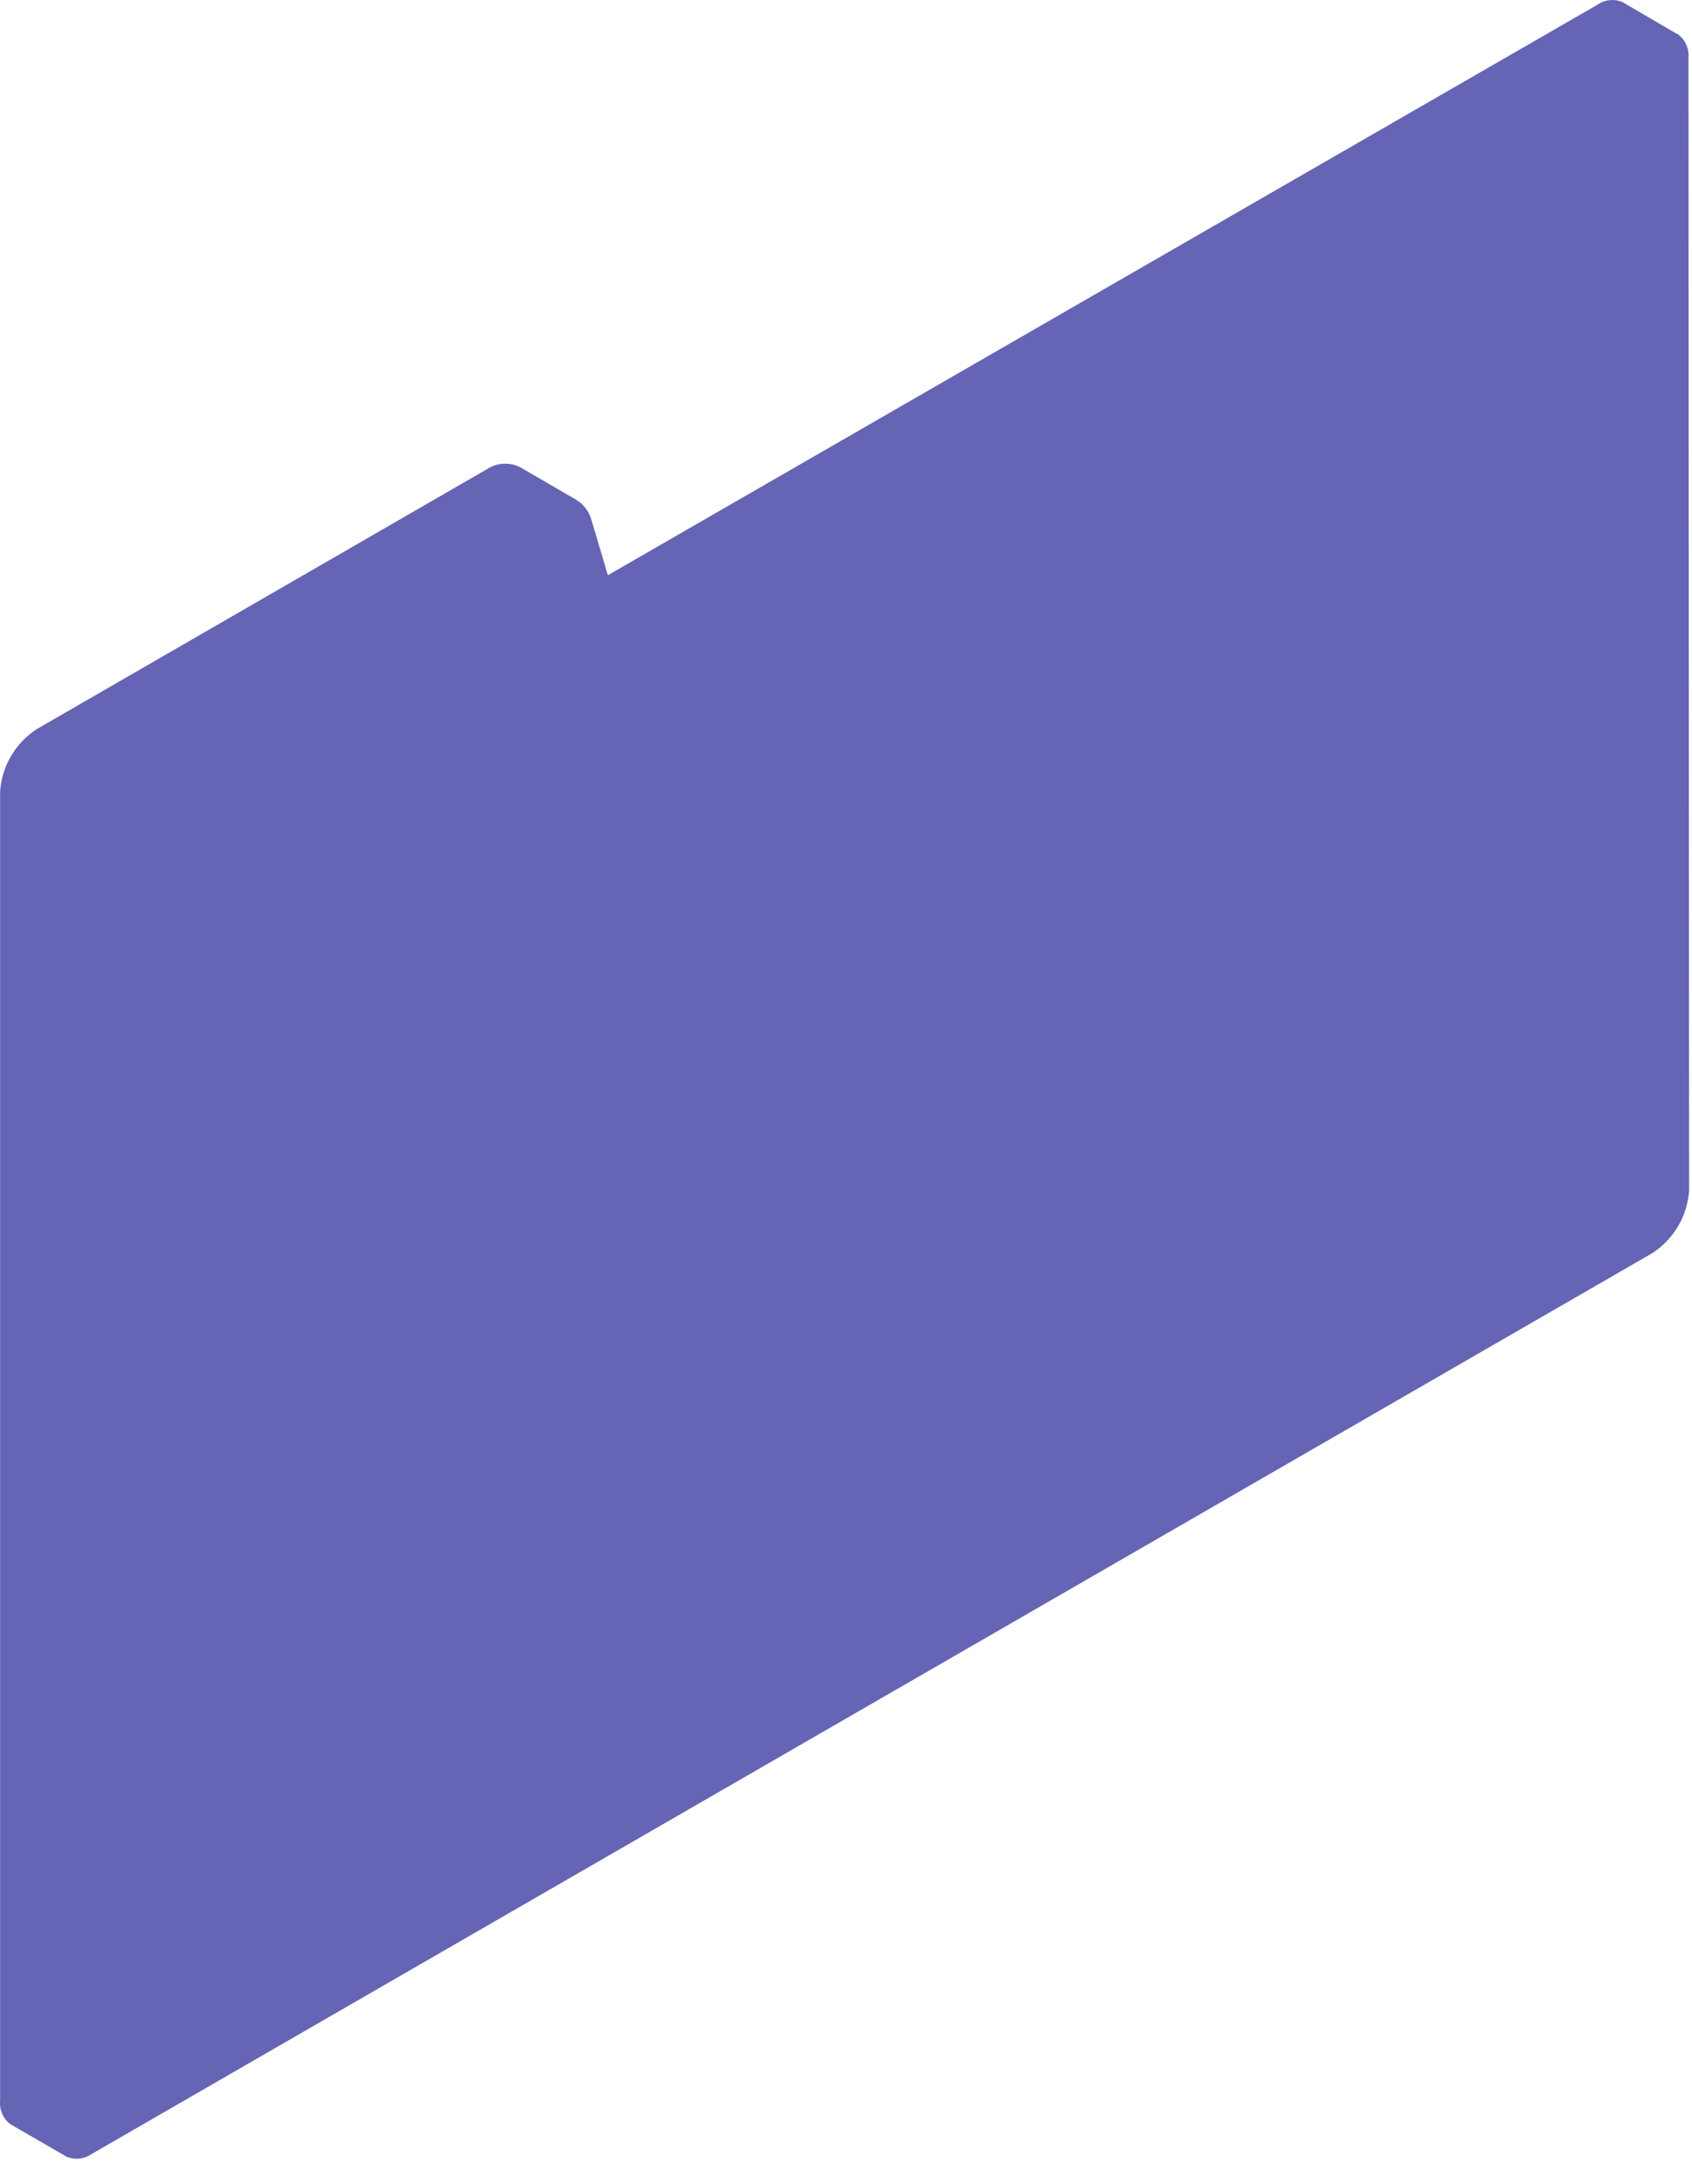 <?xml version="1.0" encoding="utf-8"?>
<svg xmlns="http://www.w3.org/2000/svg" fill="none" height="100%" overflow="visible" preserveAspectRatio="none" style="display: block;" viewBox="0 0 31 40" width="100%">
<path d="M30.935 1.062C30.943 0.981 30.93 0.9 30.898 0.825C30.866 0.751 30.816 0.685 30.753 0.635C30.737 0.624 30.721 0.615 30.703 0.609L29.732 0.041C29.656 0.007 29.573 -0.006 29.49 0.003C29.407 0.011 29.328 0.042 29.26 0.091L11.137 10.536L10.84 9.535C10.799 9.377 10.698 9.24 10.558 9.155L9.549 8.568C9.455 8.516 9.347 8.489 9.239 8.493C9.13 8.496 9.024 8.529 8.933 8.587L0.676 13.353C0.483 13.478 0.321 13.646 0.204 13.845C0.087 14.043 0.018 14.266 0.002 14.495V38.477C-0.006 38.558 0.007 38.639 0.039 38.714C0.071 38.789 0.121 38.854 0.185 38.904L1.224 39.505C1.299 39.535 1.38 39.546 1.459 39.536C1.539 39.527 1.615 39.498 1.681 39.452L30.277 22.95C30.469 22.824 30.63 22.656 30.746 22.458C30.862 22.26 30.931 22.037 30.947 21.808L30.935 1.062Z" fill="#6664B4" id="Vector"/>
</svg>